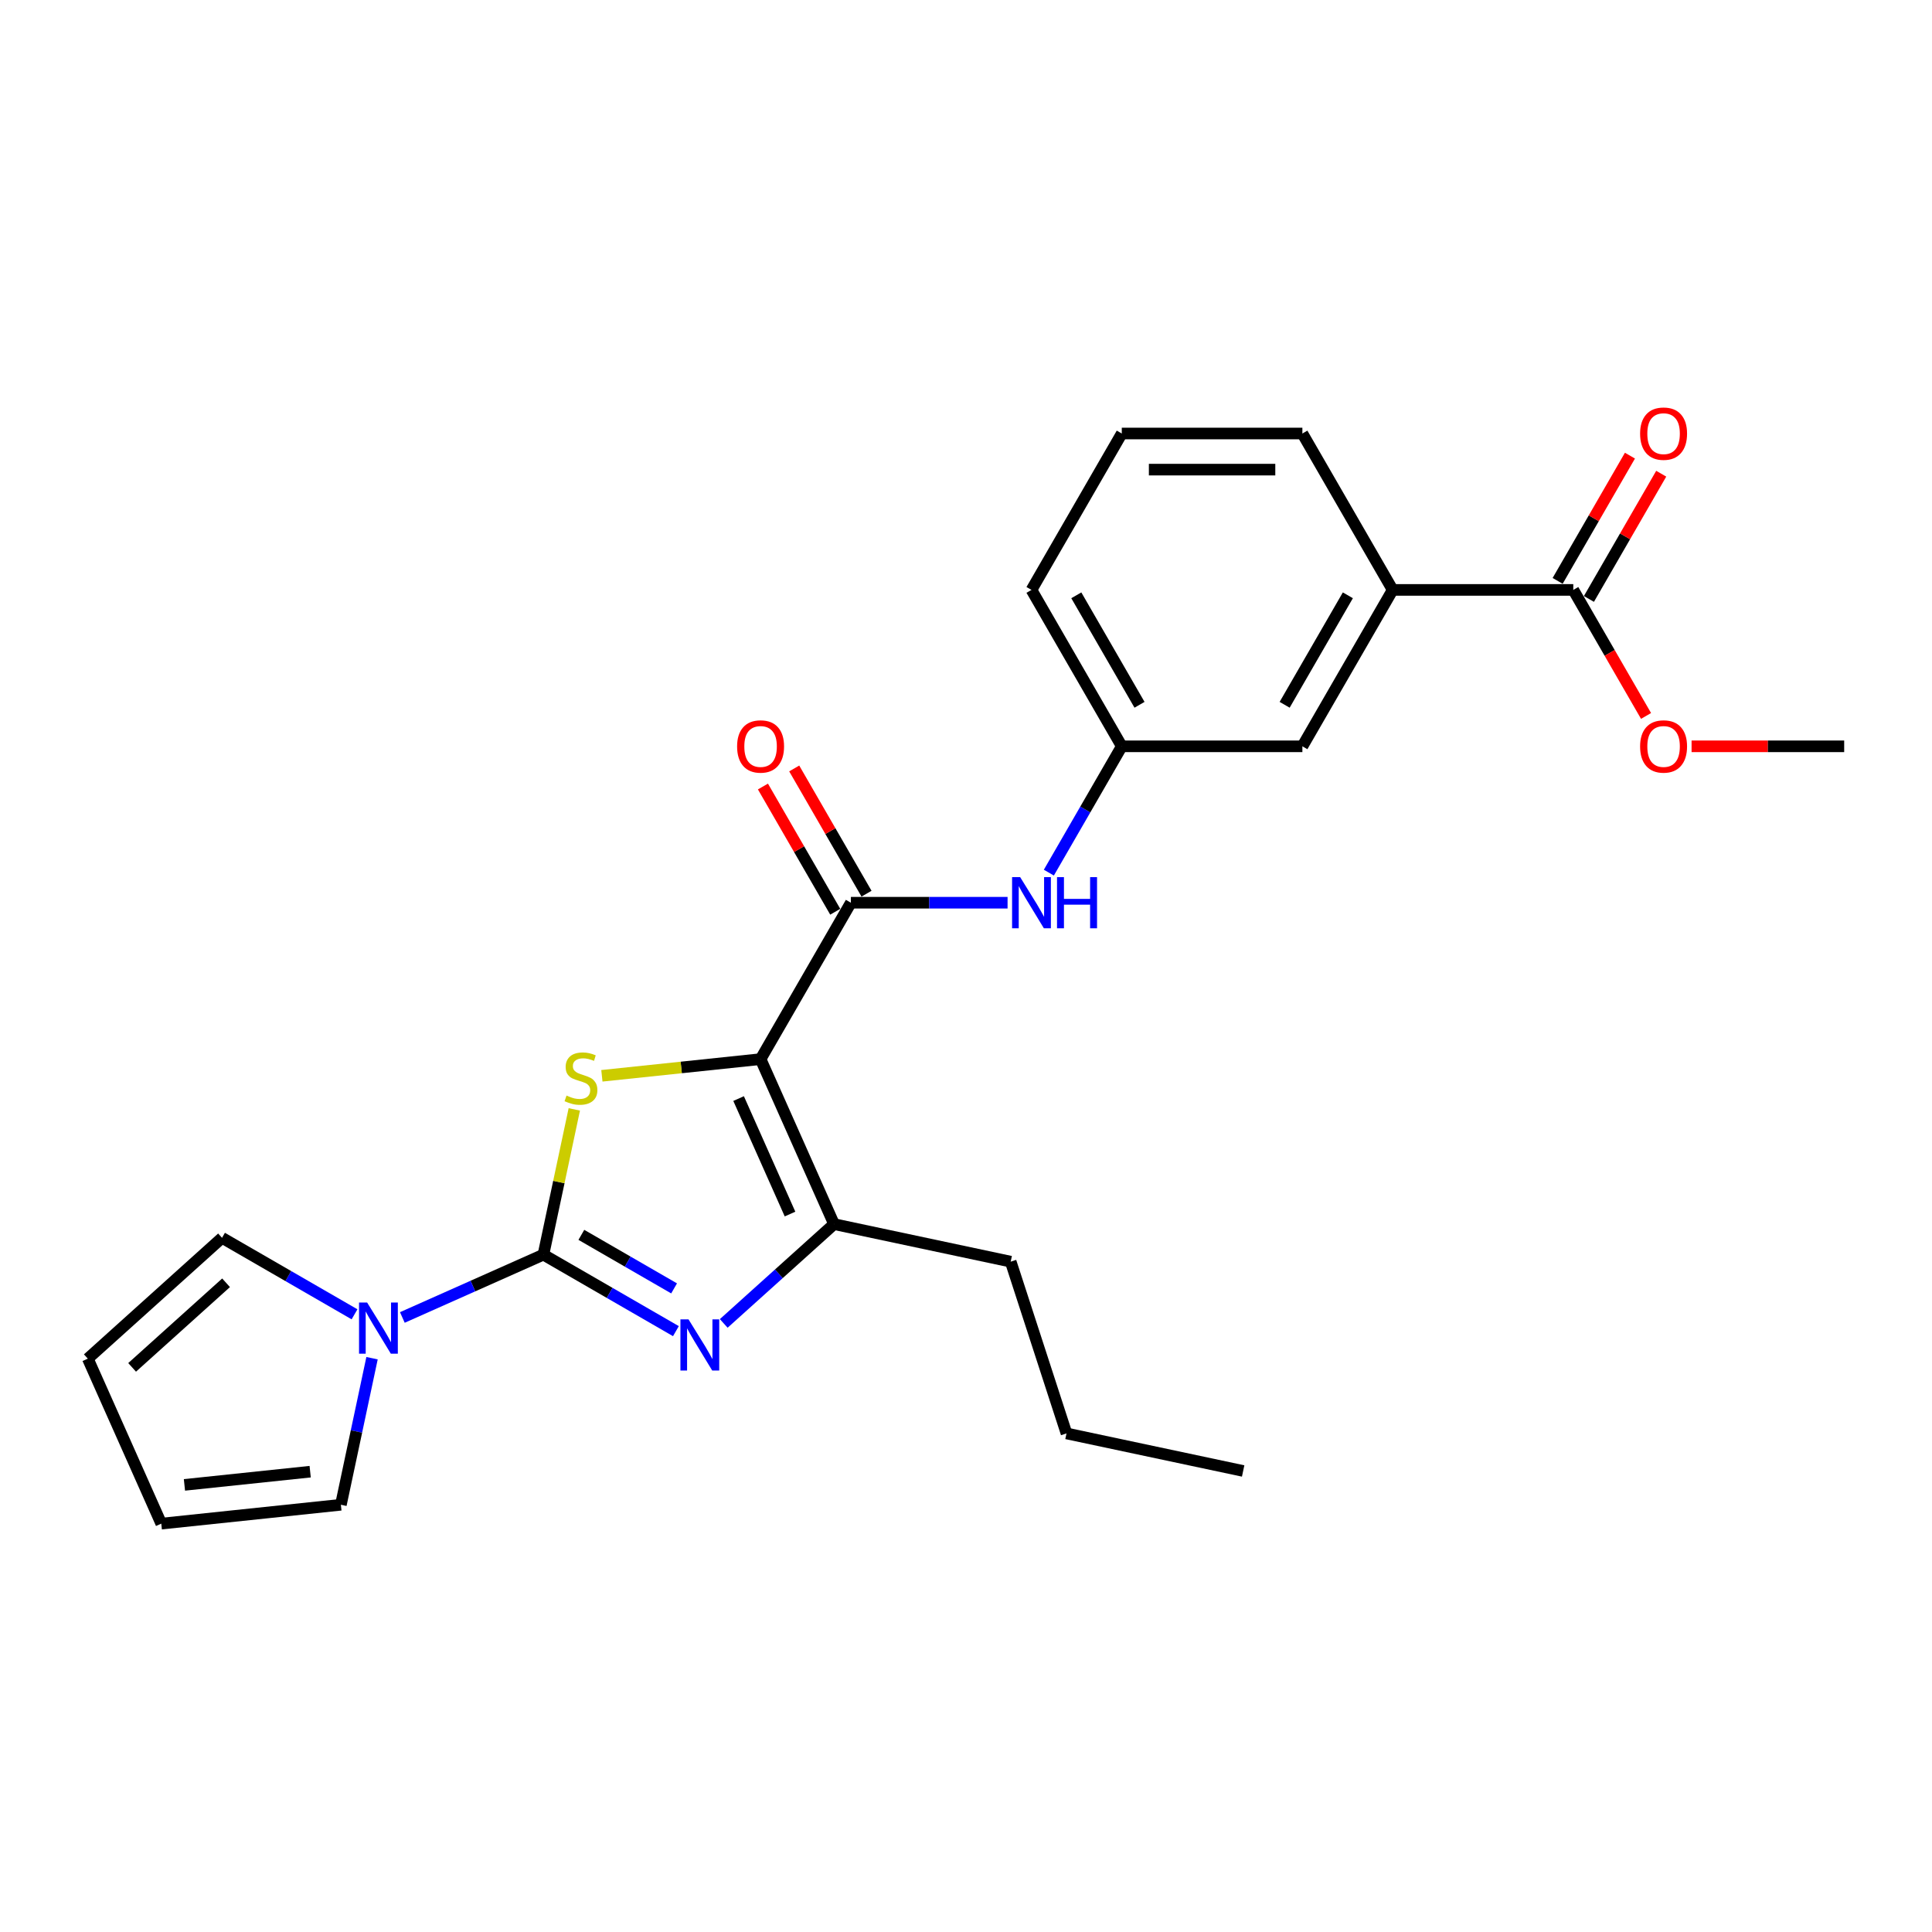 <?xml version='1.0' encoding='iso-8859-1'?>
<svg version='1.1' baseProfile='full'
              xmlns='http://www.w3.org/2000/svg'
                      xmlns:rdkit='http://www.rdkit.org/xml'
                      xmlns:xlink='http://www.w3.org/1999/xlink'
                  xml:space='preserve'
width='1000px' height='1000px' viewBox='0 0 1000 1000'>
<!-- END OF HEADER -->
<rect style='opacity:1.0;fill:#FFFFFF;stroke:none' width='1000' height='1000' x='0' y='0'> </rect>
<path class='bond-1' d='M 393.675,548.201 L 352.605,552.518' style='fill:none;fill-rule:evenodd;stroke:#000000;stroke-width:6px;stroke-linecap:butt;stroke-linejoin:miter;stroke-opacity:1' />
<path class='bond-1' d='M 352.605,552.518 L 311.534,556.834' style='fill:none;fill-rule:evenodd;stroke:#CCCC00;stroke-width:6px;stroke-linecap:butt;stroke-linejoin:miter;stroke-opacity:1' />
<path class='bond-3' d='M 393.675,548.201 L 431.696,633.598' style='fill:none;fill-rule:evenodd;stroke:#000000;stroke-width:6px;stroke-linecap:butt;stroke-linejoin:miter;stroke-opacity:1' />
<path class='bond-3' d='M 382.299,568.615 L 408.914,628.392' style='fill:none;fill-rule:evenodd;stroke:#000000;stroke-width:6px;stroke-linecap:butt;stroke-linejoin:miter;stroke-opacity:1' />
<path class='bond-4' d='M 393.675,548.201 L 440.415,467.246' style='fill:none;fill-rule:evenodd;stroke:#000000;stroke-width:6px;stroke-linecap:butt;stroke-linejoin:miter;stroke-opacity:1' />
<path class='bond-0' d='M 281.274,649.408 L 289.265,611.813' style='fill:none;fill-rule:evenodd;stroke:#000000;stroke-width:6px;stroke-linecap:butt;stroke-linejoin:miter;stroke-opacity:1' />
<path class='bond-0' d='M 289.265,611.813 L 297.256,574.219' style='fill:none;fill-rule:evenodd;stroke:#CCCC00;stroke-width:6px;stroke-linecap:butt;stroke-linejoin:miter;stroke-opacity:1' />
<path class='bond-5' d='M 281.274,649.408 L 244.764,665.663' style='fill:none;fill-rule:evenodd;stroke:#000000;stroke-width:6px;stroke-linecap:butt;stroke-linejoin:miter;stroke-opacity:1' />
<path class='bond-5' d='M 244.764,665.663 L 208.254,681.918' style='fill:none;fill-rule:evenodd;stroke:#0000FF;stroke-width:6px;stroke-linecap:butt;stroke-linejoin:miter;stroke-opacity:1' />
<path class='bond-25' d='M 281.274,649.408 L 315.563,669.205' style='fill:none;fill-rule:evenodd;stroke:#000000;stroke-width:6px;stroke-linecap:butt;stroke-linejoin:miter;stroke-opacity:1' />
<path class='bond-25' d='M 315.563,669.205 L 349.852,689.001' style='fill:none;fill-rule:evenodd;stroke:#0000FF;stroke-width:6px;stroke-linecap:butt;stroke-linejoin:miter;stroke-opacity:1' />
<path class='bond-25' d='M 300.908,639.156 L 324.911,653.014' style='fill:none;fill-rule:evenodd;stroke:#000000;stroke-width:6px;stroke-linecap:butt;stroke-linejoin:miter;stroke-opacity:1' />
<path class='bond-25' d='M 324.911,653.014 L 348.913,666.871' style='fill:none;fill-rule:evenodd;stroke:#0000FF;stroke-width:6px;stroke-linecap:butt;stroke-linejoin:miter;stroke-opacity:1' />
<path class='bond-2' d='M 374.605,685.003 L 403.151,659.3' style='fill:none;fill-rule:evenodd;stroke:#0000FF;stroke-width:6px;stroke-linecap:butt;stroke-linejoin:miter;stroke-opacity:1' />
<path class='bond-2' d='M 403.151,659.3 L 431.696,633.598' style='fill:none;fill-rule:evenodd;stroke:#000000;stroke-width:6px;stroke-linecap:butt;stroke-linejoin:miter;stroke-opacity:1' />
<path class='bond-18' d='M 431.696,633.598 L 523.132,653.033' style='fill:none;fill-rule:evenodd;stroke:#000000;stroke-width:6px;stroke-linecap:butt;stroke-linejoin:miter;stroke-opacity:1' />
<path class='bond-6' d='M 440.415,467.246 L 480.965,467.246' style='fill:none;fill-rule:evenodd;stroke:#000000;stroke-width:6px;stroke-linecap:butt;stroke-linejoin:miter;stroke-opacity:1' />
<path class='bond-6' d='M 480.965,467.246 L 521.516,467.246' style='fill:none;fill-rule:evenodd;stroke:#0000FF;stroke-width:6px;stroke-linecap:butt;stroke-linejoin:miter;stroke-opacity:1' />
<path class='bond-11' d='M 448.51,462.572 L 429.798,430.162' style='fill:none;fill-rule:evenodd;stroke:#000000;stroke-width:6px;stroke-linecap:butt;stroke-linejoin:miter;stroke-opacity:1' />
<path class='bond-11' d='M 429.798,430.162 L 411.086,397.752' style='fill:none;fill-rule:evenodd;stroke:#FF0000;stroke-width:6px;stroke-linecap:butt;stroke-linejoin:miter;stroke-opacity:1' />
<path class='bond-11' d='M 432.319,471.92 L 413.607,439.51' style='fill:none;fill-rule:evenodd;stroke:#000000;stroke-width:6px;stroke-linecap:butt;stroke-linejoin:miter;stroke-opacity:1' />
<path class='bond-11' d='M 413.607,439.51 L 394.895,407.1' style='fill:none;fill-rule:evenodd;stroke:#FF0000;stroke-width:6px;stroke-linecap:butt;stroke-linejoin:miter;stroke-opacity:1' />
<path class='bond-9' d='M 192.567,703.002 L 184.504,740.933' style='fill:none;fill-rule:evenodd;stroke:#0000FF;stroke-width:6px;stroke-linecap:butt;stroke-linejoin:miter;stroke-opacity:1' />
<path class='bond-9' d='M 184.504,740.933 L 176.442,778.865' style='fill:none;fill-rule:evenodd;stroke:#000000;stroke-width:6px;stroke-linecap:butt;stroke-linejoin:miter;stroke-opacity:1' />
<path class='bond-10' d='M 183.501,680.283 L 149.212,660.486' style='fill:none;fill-rule:evenodd;stroke:#0000FF;stroke-width:6px;stroke-linecap:butt;stroke-linejoin:miter;stroke-opacity:1' />
<path class='bond-10' d='M 149.212,660.486 L 114.922,640.69' style='fill:none;fill-rule:evenodd;stroke:#000000;stroke-width:6px;stroke-linecap:butt;stroke-linejoin:miter;stroke-opacity:1' />
<path class='bond-12' d='M 542.884,451.673 L 561.758,418.982' style='fill:none;fill-rule:evenodd;stroke:#0000FF;stroke-width:6px;stroke-linecap:butt;stroke-linejoin:miter;stroke-opacity:1' />
<path class='bond-12' d='M 561.758,418.982 L 580.632,386.292' style='fill:none;fill-rule:evenodd;stroke:#000000;stroke-width:6px;stroke-linecap:butt;stroke-linejoin:miter;stroke-opacity:1' />
<path class='bond-7' d='M 814.328,305.337 L 720.85,305.337' style='fill:none;fill-rule:evenodd;stroke:#000000;stroke-width:6px;stroke-linecap:butt;stroke-linejoin:miter;stroke-opacity:1' />
<path class='bond-14' d='M 822.423,310.011 L 841.135,277.601' style='fill:none;fill-rule:evenodd;stroke:#000000;stroke-width:6px;stroke-linecap:butt;stroke-linejoin:miter;stroke-opacity:1' />
<path class='bond-14' d='M 841.135,277.601 L 859.847,245.191' style='fill:none;fill-rule:evenodd;stroke:#FF0000;stroke-width:6px;stroke-linecap:butt;stroke-linejoin:miter;stroke-opacity:1' />
<path class='bond-14' d='M 806.232,300.663 L 824.944,268.253' style='fill:none;fill-rule:evenodd;stroke:#000000;stroke-width:6px;stroke-linecap:butt;stroke-linejoin:miter;stroke-opacity:1' />
<path class='bond-14' d='M 824.944,268.253 L 843.656,235.843' style='fill:none;fill-rule:evenodd;stroke:#FF0000;stroke-width:6px;stroke-linecap:butt;stroke-linejoin:miter;stroke-opacity:1' />
<path class='bond-17' d='M 814.328,305.337 L 833.159,337.953' style='fill:none;fill-rule:evenodd;stroke:#000000;stroke-width:6px;stroke-linecap:butt;stroke-linejoin:miter;stroke-opacity:1' />
<path class='bond-17' d='M 833.159,337.953 L 851.989,370.569' style='fill:none;fill-rule:evenodd;stroke:#FF0000;stroke-width:6px;stroke-linecap:butt;stroke-linejoin:miter;stroke-opacity:1' />
<path class='bond-8' d='M 720.85,305.337 L 674.11,386.292' style='fill:none;fill-rule:evenodd;stroke:#000000;stroke-width:6px;stroke-linecap:butt;stroke-linejoin:miter;stroke-opacity:1' />
<path class='bond-8' d='M 697.648,308.133 L 664.93,364.801' style='fill:none;fill-rule:evenodd;stroke:#000000;stroke-width:6px;stroke-linecap:butt;stroke-linejoin:miter;stroke-opacity:1' />
<path class='bond-27' d='M 720.85,305.337 L 674.11,224.383' style='fill:none;fill-rule:evenodd;stroke:#000000;stroke-width:6px;stroke-linecap:butt;stroke-linejoin:miter;stroke-opacity:1' />
<path class='bond-16' d='M 176.442,778.865 L 83.476,788.636' style='fill:none;fill-rule:evenodd;stroke:#000000;stroke-width:6px;stroke-linecap:butt;stroke-linejoin:miter;stroke-opacity:1' />
<path class='bond-16' d='M 160.543,761.737 L 95.466,768.577' style='fill:none;fill-rule:evenodd;stroke:#000000;stroke-width:6px;stroke-linecap:butt;stroke-linejoin:miter;stroke-opacity:1' />
<path class='bond-15' d='M 114.922,640.69 L 45.455,703.239' style='fill:none;fill-rule:evenodd;stroke:#000000;stroke-width:6px;stroke-linecap:butt;stroke-linejoin:miter;stroke-opacity:1' />
<path class='bond-15' d='M 117.012,663.966 L 68.385,707.75' style='fill:none;fill-rule:evenodd;stroke:#000000;stroke-width:6px;stroke-linecap:butt;stroke-linejoin:miter;stroke-opacity:1' />
<path class='bond-13' d='M 580.632,386.292 L 674.11,386.292' style='fill:none;fill-rule:evenodd;stroke:#000000;stroke-width:6px;stroke-linecap:butt;stroke-linejoin:miter;stroke-opacity:1' />
<path class='bond-21' d='M 580.632,386.292 L 533.893,305.337' style='fill:none;fill-rule:evenodd;stroke:#000000;stroke-width:6px;stroke-linecap:butt;stroke-linejoin:miter;stroke-opacity:1' />
<path class='bond-21' d='M 589.812,364.801 L 557.095,308.133' style='fill:none;fill-rule:evenodd;stroke:#000000;stroke-width:6px;stroke-linecap:butt;stroke-linejoin:miter;stroke-opacity:1' />
<path class='bond-26' d='M 45.455,703.239 L 83.476,788.636' style='fill:none;fill-rule:evenodd;stroke:#000000;stroke-width:6px;stroke-linecap:butt;stroke-linejoin:miter;stroke-opacity:1' />
<path class='bond-22' d='M 875.556,386.292 L 915.051,386.292' style='fill:none;fill-rule:evenodd;stroke:#FF0000;stroke-width:6px;stroke-linecap:butt;stroke-linejoin:miter;stroke-opacity:1' />
<path class='bond-22' d='M 915.051,386.292 L 954.545,386.292' style='fill:none;fill-rule:evenodd;stroke:#000000;stroke-width:6px;stroke-linecap:butt;stroke-linejoin:miter;stroke-opacity:1' />
<path class='bond-23' d='M 523.132,653.033 L 552.018,741.936' style='fill:none;fill-rule:evenodd;stroke:#000000;stroke-width:6px;stroke-linecap:butt;stroke-linejoin:miter;stroke-opacity:1' />
<path class='bond-19' d='M 674.11,224.383 L 580.632,224.383' style='fill:none;fill-rule:evenodd;stroke:#000000;stroke-width:6px;stroke-linecap:butt;stroke-linejoin:miter;stroke-opacity:1' />
<path class='bond-19' d='M 660.089,243.078 L 594.654,243.078' style='fill:none;fill-rule:evenodd;stroke:#000000;stroke-width:6px;stroke-linecap:butt;stroke-linejoin:miter;stroke-opacity:1' />
<path class='bond-20' d='M 580.632,224.383 L 533.893,305.337' style='fill:none;fill-rule:evenodd;stroke:#000000;stroke-width:6px;stroke-linecap:butt;stroke-linejoin:miter;stroke-opacity:1' />
<path class='bond-24' d='M 552.018,741.936 L 643.454,761.371' style='fill:none;fill-rule:evenodd;stroke:#000000;stroke-width:6px;stroke-linecap:butt;stroke-linejoin:miter;stroke-opacity:1' />
<path  class='atom-2' d='M 293.231 567.058
Q 293.53 567.17, 294.764 567.694
Q 295.998 568.217, 297.344 568.554
Q 298.727 568.853, 300.073 568.853
Q 302.579 568.853, 304.037 567.657
Q 305.495 566.423, 305.495 564.291
Q 305.495 562.833, 304.747 561.936
Q 304.037 561.038, 302.915 560.552
Q 301.793 560.066, 299.924 559.505
Q 297.568 558.795, 296.147 558.122
Q 294.764 557.449, 293.754 556.028
Q 292.782 554.607, 292.782 552.214
Q 292.782 548.886, 295.026 546.83
Q 297.306 544.773, 301.793 544.773
Q 304.86 544.773, 308.337 546.231
L 307.477 549.11
Q 304.299 547.802, 301.906 547.802
Q 299.326 547.802, 297.905 548.886
Q 296.484 549.933, 296.521 551.765
Q 296.521 553.186, 297.232 554.046
Q 297.98 554.906, 299.026 555.392
Q 300.111 555.878, 301.906 556.439
Q 304.299 557.187, 305.72 557.935
Q 307.14 558.683, 308.15 560.216
Q 309.197 561.711, 309.197 564.291
Q 309.197 567.956, 306.729 569.937
Q 304.299 571.882, 300.223 571.882
Q 297.867 571.882, 296.073 571.358
Q 294.315 570.872, 292.221 570.012
L 293.231 567.058
' fill='#CCCC00'/>
<path  class='atom-3' d='M 356.377 682.91
L 365.052 696.932
Q 365.912 698.316, 367.295 700.821
Q 368.678 703.326, 368.753 703.476
L 368.753 682.91
L 372.268 682.91
L 372.268 709.384
L 368.641 709.384
L 359.331 694.053
Q 358.246 692.258, 357.087 690.202
Q 355.965 688.145, 355.629 687.51
L 355.629 709.384
L 352.189 709.384
L 352.189 682.91
L 356.377 682.91
' fill='#0000FF'/>
<path  class='atom-6' d='M 190.025 674.192
L 198.7 688.214
Q 199.56 689.598, 200.944 692.103
Q 202.327 694.608, 202.402 694.758
L 202.402 674.192
L 205.917 674.192
L 205.917 700.665
L 202.29 700.665
L 192.979 685.335
Q 191.895 683.54, 190.736 681.484
Q 189.614 679.427, 189.278 678.791
L 189.278 700.665
L 185.838 700.665
L 185.838 674.192
L 190.025 674.192
' fill='#0000FF'/>
<path  class='atom-7' d='M 528.041 454.01
L 536.716 468.032
Q 537.576 469.415, 538.959 471.92
Q 540.343 474.426, 540.418 474.575
L 540.418 454.01
L 543.932 454.01
L 543.932 480.483
L 540.305 480.483
L 530.995 465.152
Q 529.911 463.358, 528.752 461.301
Q 527.63 459.245, 527.293 458.609
L 527.293 480.483
L 523.853 480.483
L 523.853 454.01
L 528.041 454.01
' fill='#0000FF'/>
<path  class='atom-7' d='M 547.111 454.01
L 550.7 454.01
L 550.7 465.265
L 564.236 465.265
L 564.236 454.01
L 567.826 454.01
L 567.826 480.483
L 564.236 480.483
L 564.236 468.256
L 550.7 468.256
L 550.7 480.483
L 547.111 480.483
L 547.111 454.01
' fill='#0000FF'/>
<path  class='atom-12' d='M 381.523 386.367
Q 381.523 380.01, 384.664 376.458
Q 387.805 372.906, 393.675 372.906
Q 399.546 372.906, 402.687 376.458
Q 405.828 380.01, 405.828 386.367
Q 405.828 392.798, 402.649 396.462
Q 399.471 400.089, 393.675 400.089
Q 387.842 400.089, 384.664 396.462
Q 381.523 392.835, 381.523 386.367
M 393.675 397.098
Q 397.714 397.098, 399.882 394.406
Q 402.088 391.676, 402.088 386.367
Q 402.088 381.169, 399.882 378.552
Q 397.714 375.897, 393.675 375.897
Q 389.637 375.897, 387.431 378.514
Q 385.262 381.132, 385.262 386.367
Q 385.262 391.714, 387.431 394.406
Q 389.637 397.098, 393.675 397.098
' fill='#FF0000'/>
<path  class='atom-15' d='M 848.915 224.457
Q 848.915 218.101, 852.056 214.549
Q 855.197 210.996, 861.067 210.996
Q 866.938 210.996, 870.078 214.549
Q 873.219 218.101, 873.219 224.457
Q 873.219 230.889, 870.041 234.553
Q 866.863 238.18, 861.067 238.18
Q 855.234 238.18, 852.056 234.553
Q 848.915 230.926, 848.915 224.457
M 861.067 235.189
Q 865.105 235.189, 867.274 232.496
Q 869.48 229.767, 869.48 224.457
Q 869.48 219.26, 867.274 216.643
Q 865.105 213.988, 861.067 213.988
Q 857.029 213.988, 854.823 216.605
Q 852.654 219.223, 852.654 224.457
Q 852.654 229.804, 854.823 232.496
Q 857.029 235.189, 861.067 235.189
' fill='#FF0000'/>
<path  class='atom-18' d='M 848.915 386.367
Q 848.915 380.01, 852.056 376.458
Q 855.197 372.906, 861.067 372.906
Q 866.938 372.906, 870.078 376.458
Q 873.219 380.01, 873.219 386.367
Q 873.219 392.798, 870.041 396.462
Q 866.863 400.089, 861.067 400.089
Q 855.234 400.089, 852.056 396.462
Q 848.915 392.835, 848.915 386.367
M 861.067 397.098
Q 865.105 397.098, 867.274 394.406
Q 869.48 391.676, 869.48 386.367
Q 869.48 381.169, 867.274 378.552
Q 865.105 375.897, 861.067 375.897
Q 857.029 375.897, 854.823 378.514
Q 852.654 381.132, 852.654 386.367
Q 852.654 391.714, 854.823 394.406
Q 857.029 397.098, 861.067 397.098
' fill='#FF0000'/>
</svg>
